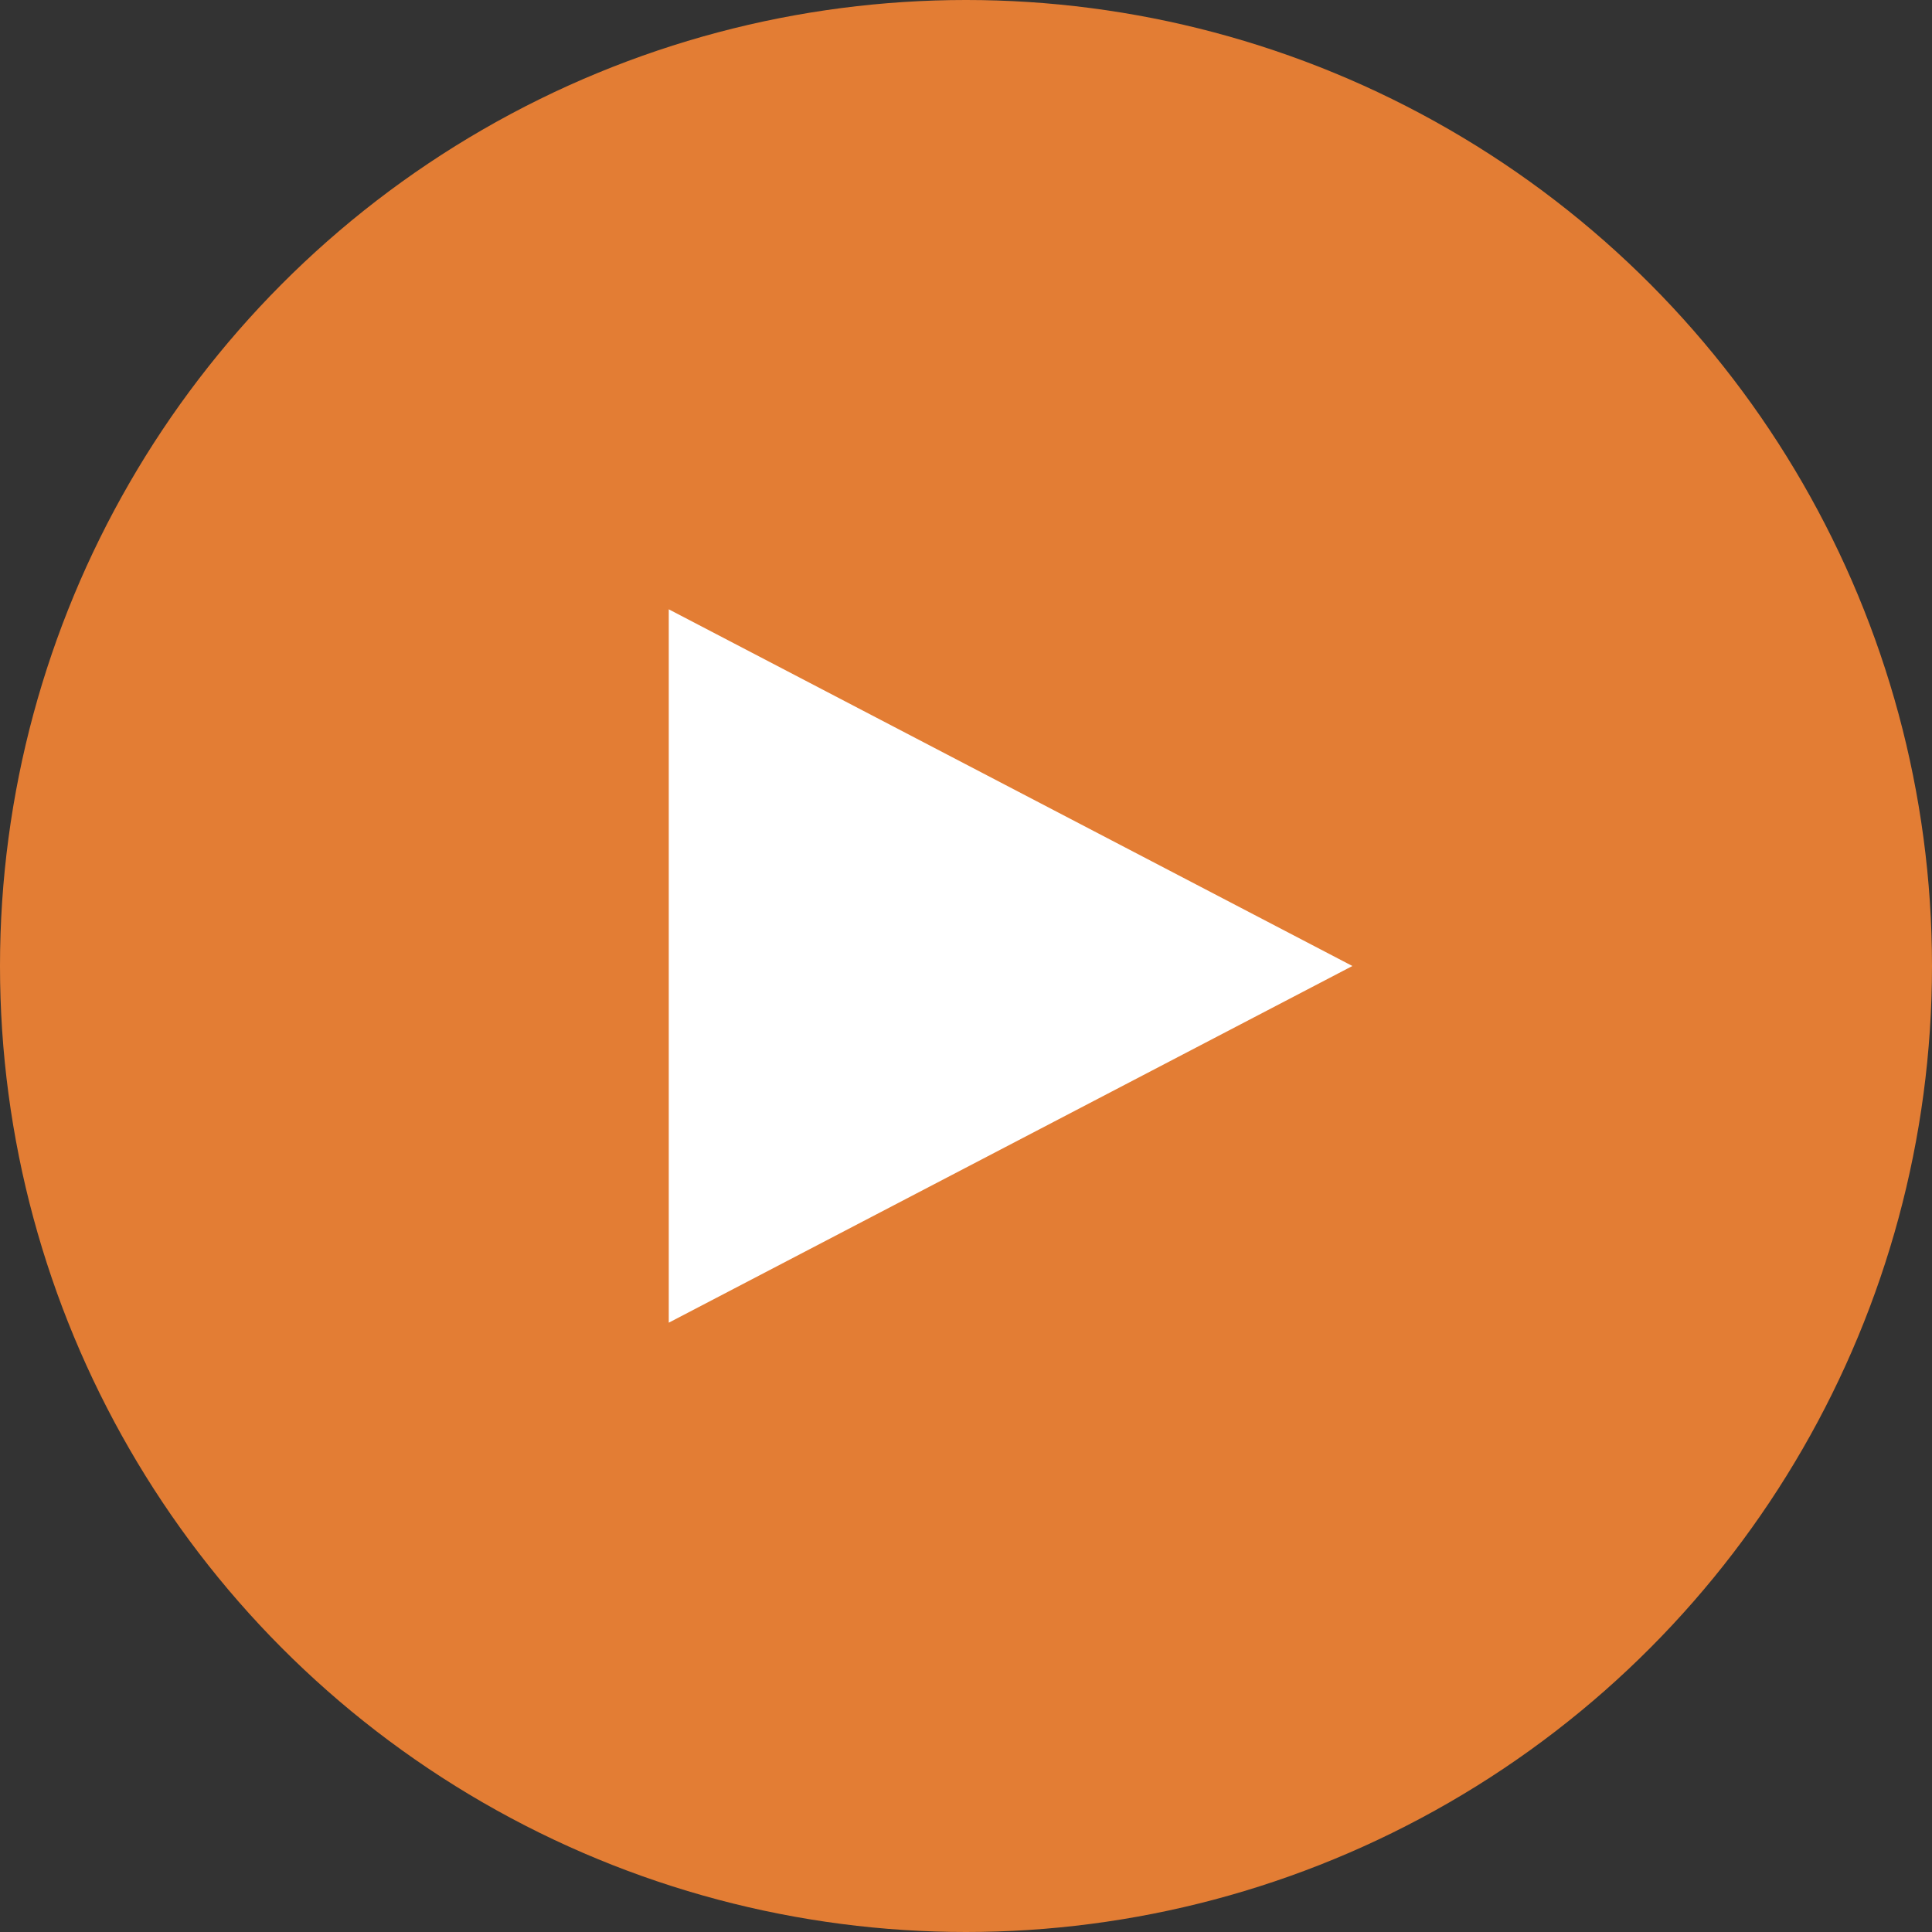 <svg width="100" height="100" viewBox="0 0 100 100" fill="none" xmlns="http://www.w3.org/2000/svg">
<rect x="0" y="0" width="100" height="100" fill="#333333" stroke="none"/>
<circle cx="50" cy="50" r="50" fill="#E37D34"/>
<path d="M70 50L34.615 31.538V68.462L70 50Z" fill="white"/>
</svg>
